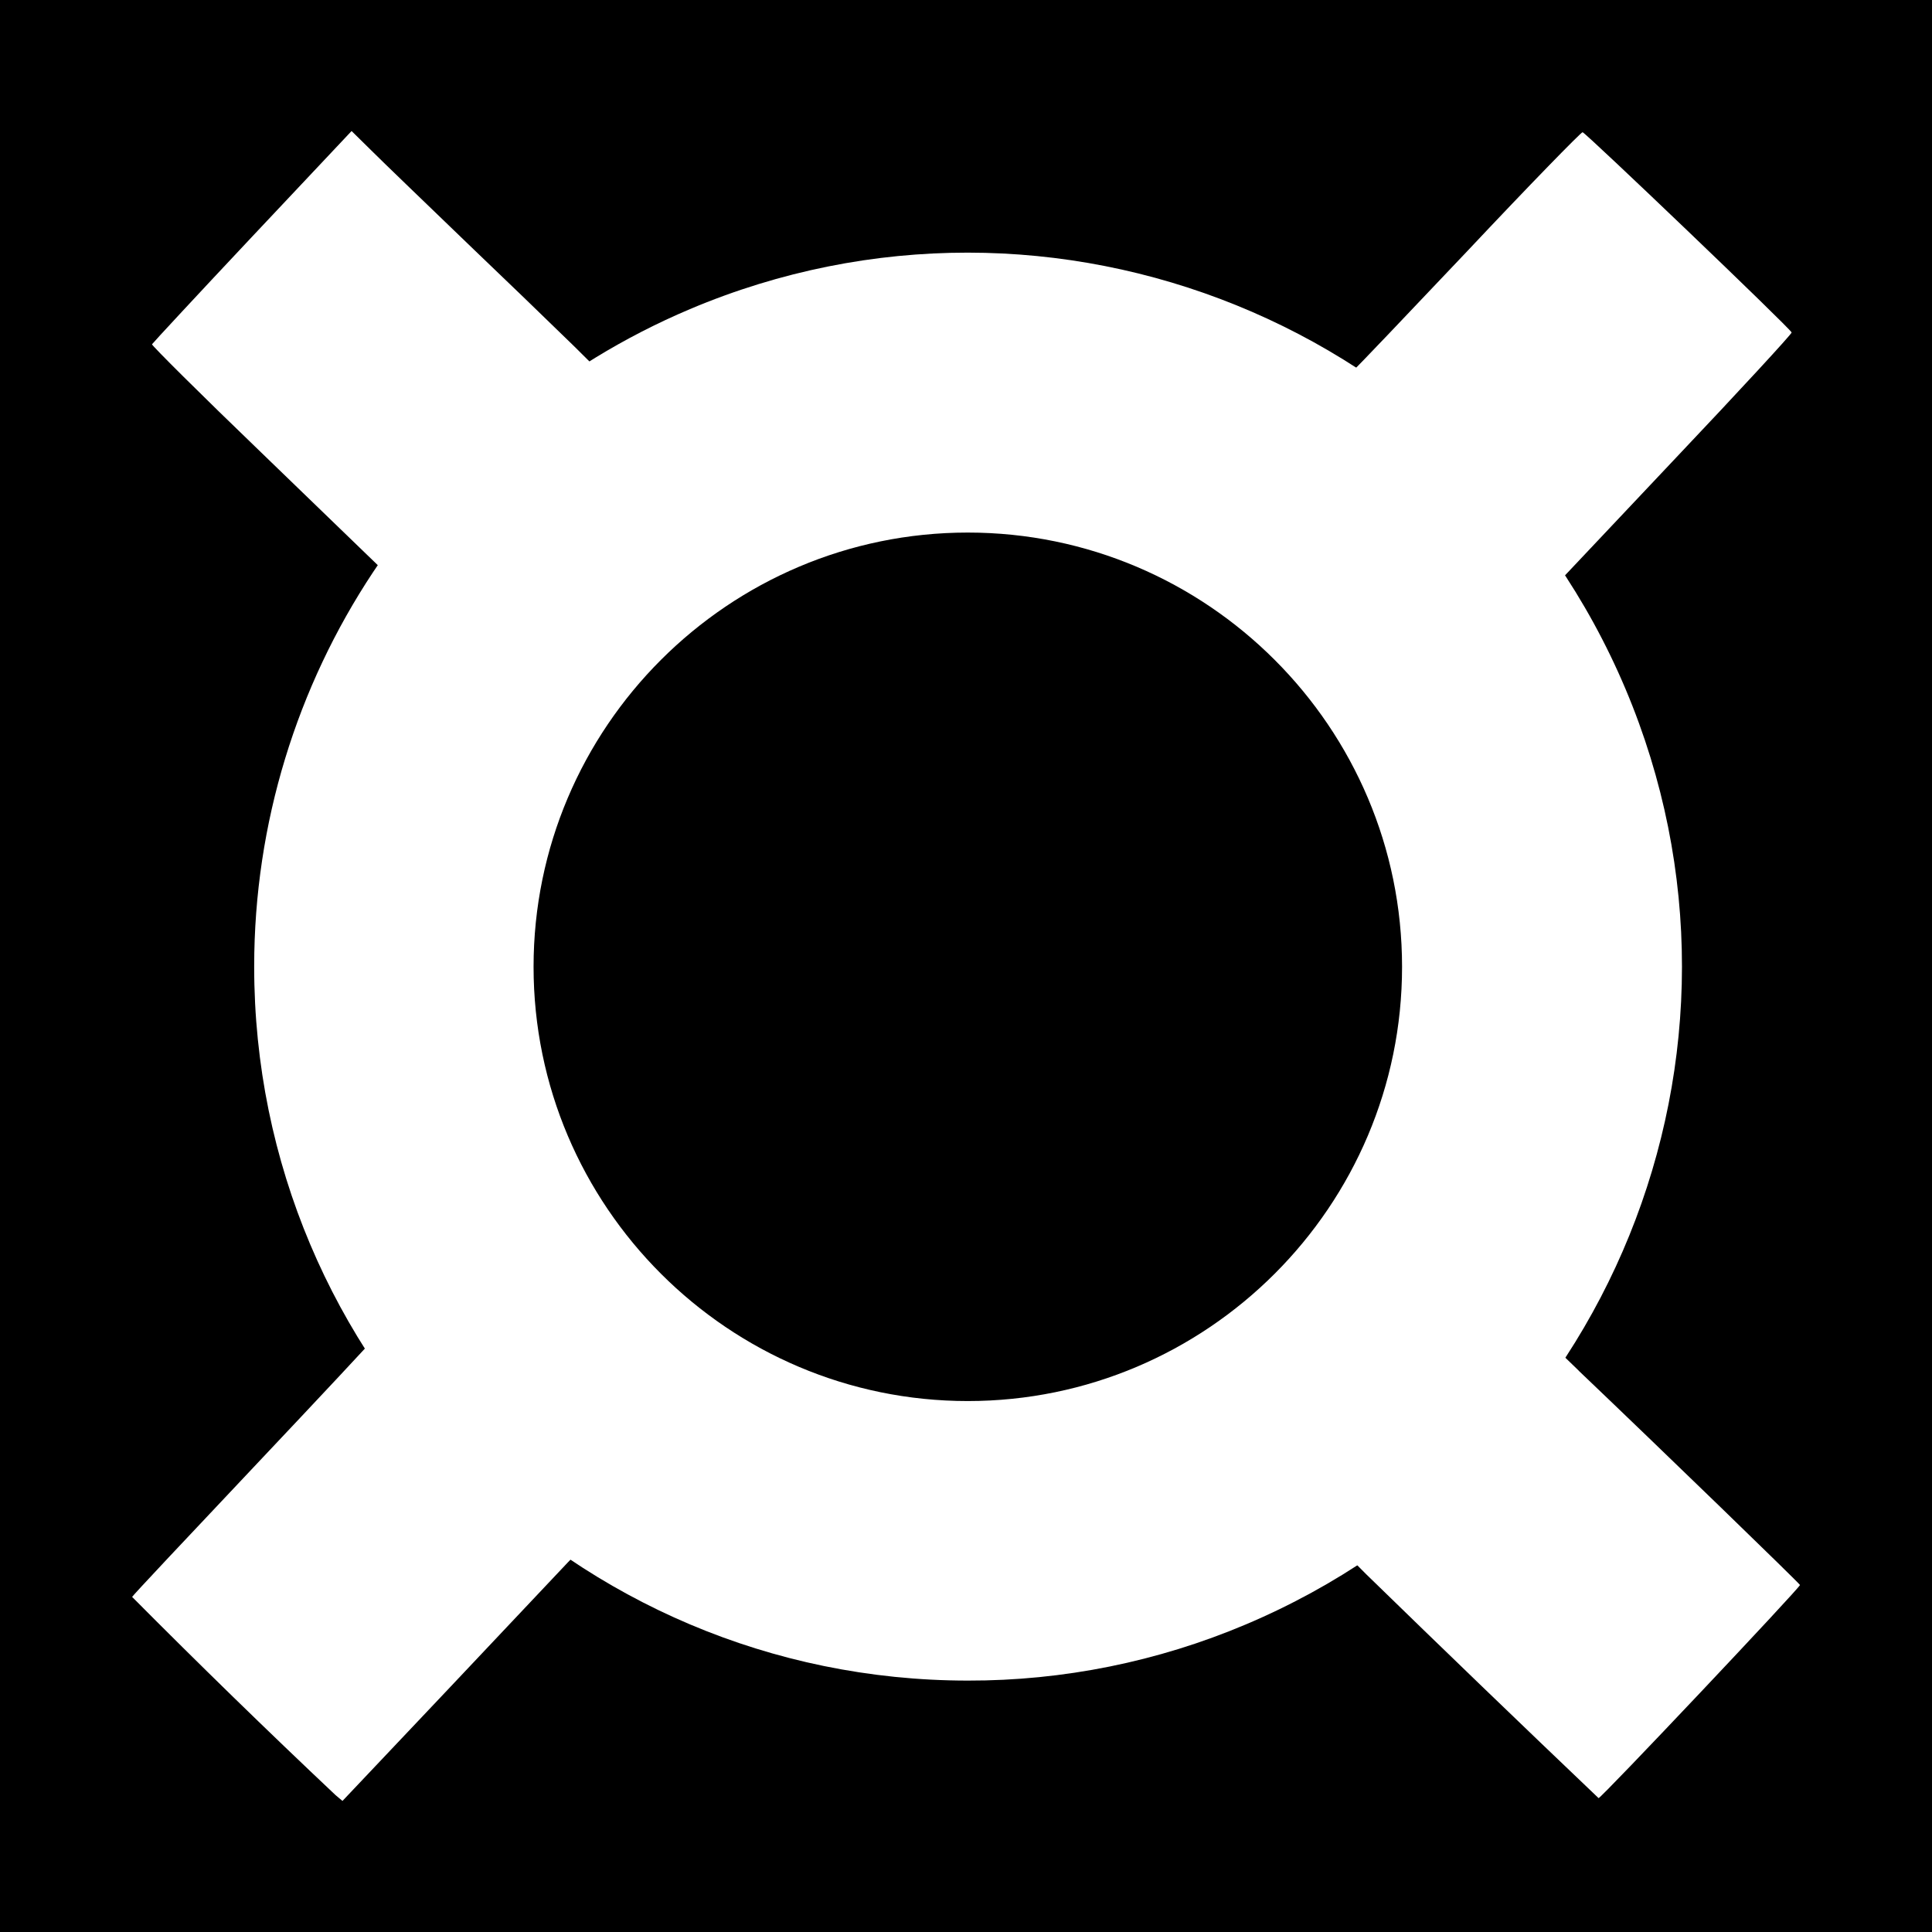 <?xml version="1.0" encoding="UTF-8"?>
<svg id="Layer_1" xmlns="http://www.w3.org/2000/svg" viewBox="0 0 384 384">
<rect x="-64" y="-64" width="512" height="512"/>
<path d="m68.84,253.58c1.07,2.21,2.23,4.39,3.47,6.51,1.78,3.11,2.66,5.09,2.4,5.51-.19.39-11.15,12.09-24.34,26.06-13.19,13.97-23.98,25.44-24.11,25.74,13.26,13.34,26.73,26.47,40.42,39.38l1.39,1.17,20.91-22.1,23.92-25.35,3.05-3.14,2.88,1.85c3.99,2.58,8.12,4.92,12.38,7.03,2.63-13.78,7.36-27.23,13.09-40.29l-2.01-.97c-17.41-9.01-28.1-27.87-34.45-47.84-4.78,1.86-9.41,4.1-13.84,6.68-9.24,6.26-16.27,13.61-25.15,19.77Zm75.39-162.06c-2.53-3.82-5.28-7.49-8.01-11.18-6.04-1.49-11.39-4.97-15.2-9.89l-3.24,2.01-3.69-3.66c-6.64-6.46-13.3-12.89-20-19.29-8.95-8.62-18.09-17.41-20.26-19.58l-3.95-3.89-19.77,21c-10.86,11.54-19.8,21.2-19.9,21.39s9.69,9.95,21.72,21.52l23.24,22.46,1.39,1.3-2.5,4.15c-.91,1.51-1.77,3.05-2.59,4.6,12.64,8.33,25.61,16.11,38.83,23.89,8.56-16.08,24.76-29.95,43.17-38.93-2.05-3.07-4.16-6.11-6.32-9.11-1.62-2.27-1.62-4.54-2.92-6.81Zm167.31,27.16l-1.72-3.01,23.24-24.63c12.77-13.48,23.14-24.73,23.04-24.96-.29-.84-41.03-39.8-41.55-39.8-.32,0-10.63,10.57-22.79,23.5-12.22,12.9-22.36,23.56-22.59,23.66s-1.3-.49-2.46-1.3c-2.3-1.56-13.87,3.57-21.39,5.41-4.21,9.4-7.88,19.03-11.6,28.55,4.05,2.11,7.95,4.5,11.67,7.16,6.03,4.31,20.39,15.62,24.63,21.72,1.04,1.49,2.01,3.05,2.95,4.63,13.52-5.7,27.32-10.89,40.84-16.79-.81-1.56-1.56-2.95-2.24-4.12l-.03-.03Zm2.23,153.73l-5.51-5.32,2.5-4.21c.97-1.62,1.91-3.27,2.82-4.96-11.54-10.11-22.36-20.16-34.75-29.75-4.47,13.45-11.34,25.41-20.58,34.16-4.83,4.54-10.76,8.43-17.47,11.57l.62,3.01c2.59,12.32,9.72,21.72,14.91,32.74.65,1.36,1.19,2.77,1.62,4.21,1.69-.93,3.34-1.88,4.96-2.85l4.21-2.59,4.44,4.47c15.32,14.92,30.71,29.75,46.19,44.5.42.13,40.09-41.88,40.03-42.36-.03-.26-27.32-26.71-43.98-42.59v-.03Z" fill="#fff"/>
<path d="m192.36,334.03c-78.37-.03-141.87-63.59-141.84-141.96.02-56.98,34.13-108.42,86.61-130.63,72.19-30.5,155.44,3.29,185.95,75.49,30.5,72.19-3.29,155.45-75.49,185.95-17.47,7.39-36.26,11.19-55.23,11.15Zm0-228.18c-47.58,0-86.31,38.73-86.31,86.31s38.73,86.31,86.31,86.31,86.31-38.73,86.31-86.31-38.73-86.31-86.31-86.31Z" fill="#fff"/>
</svg>